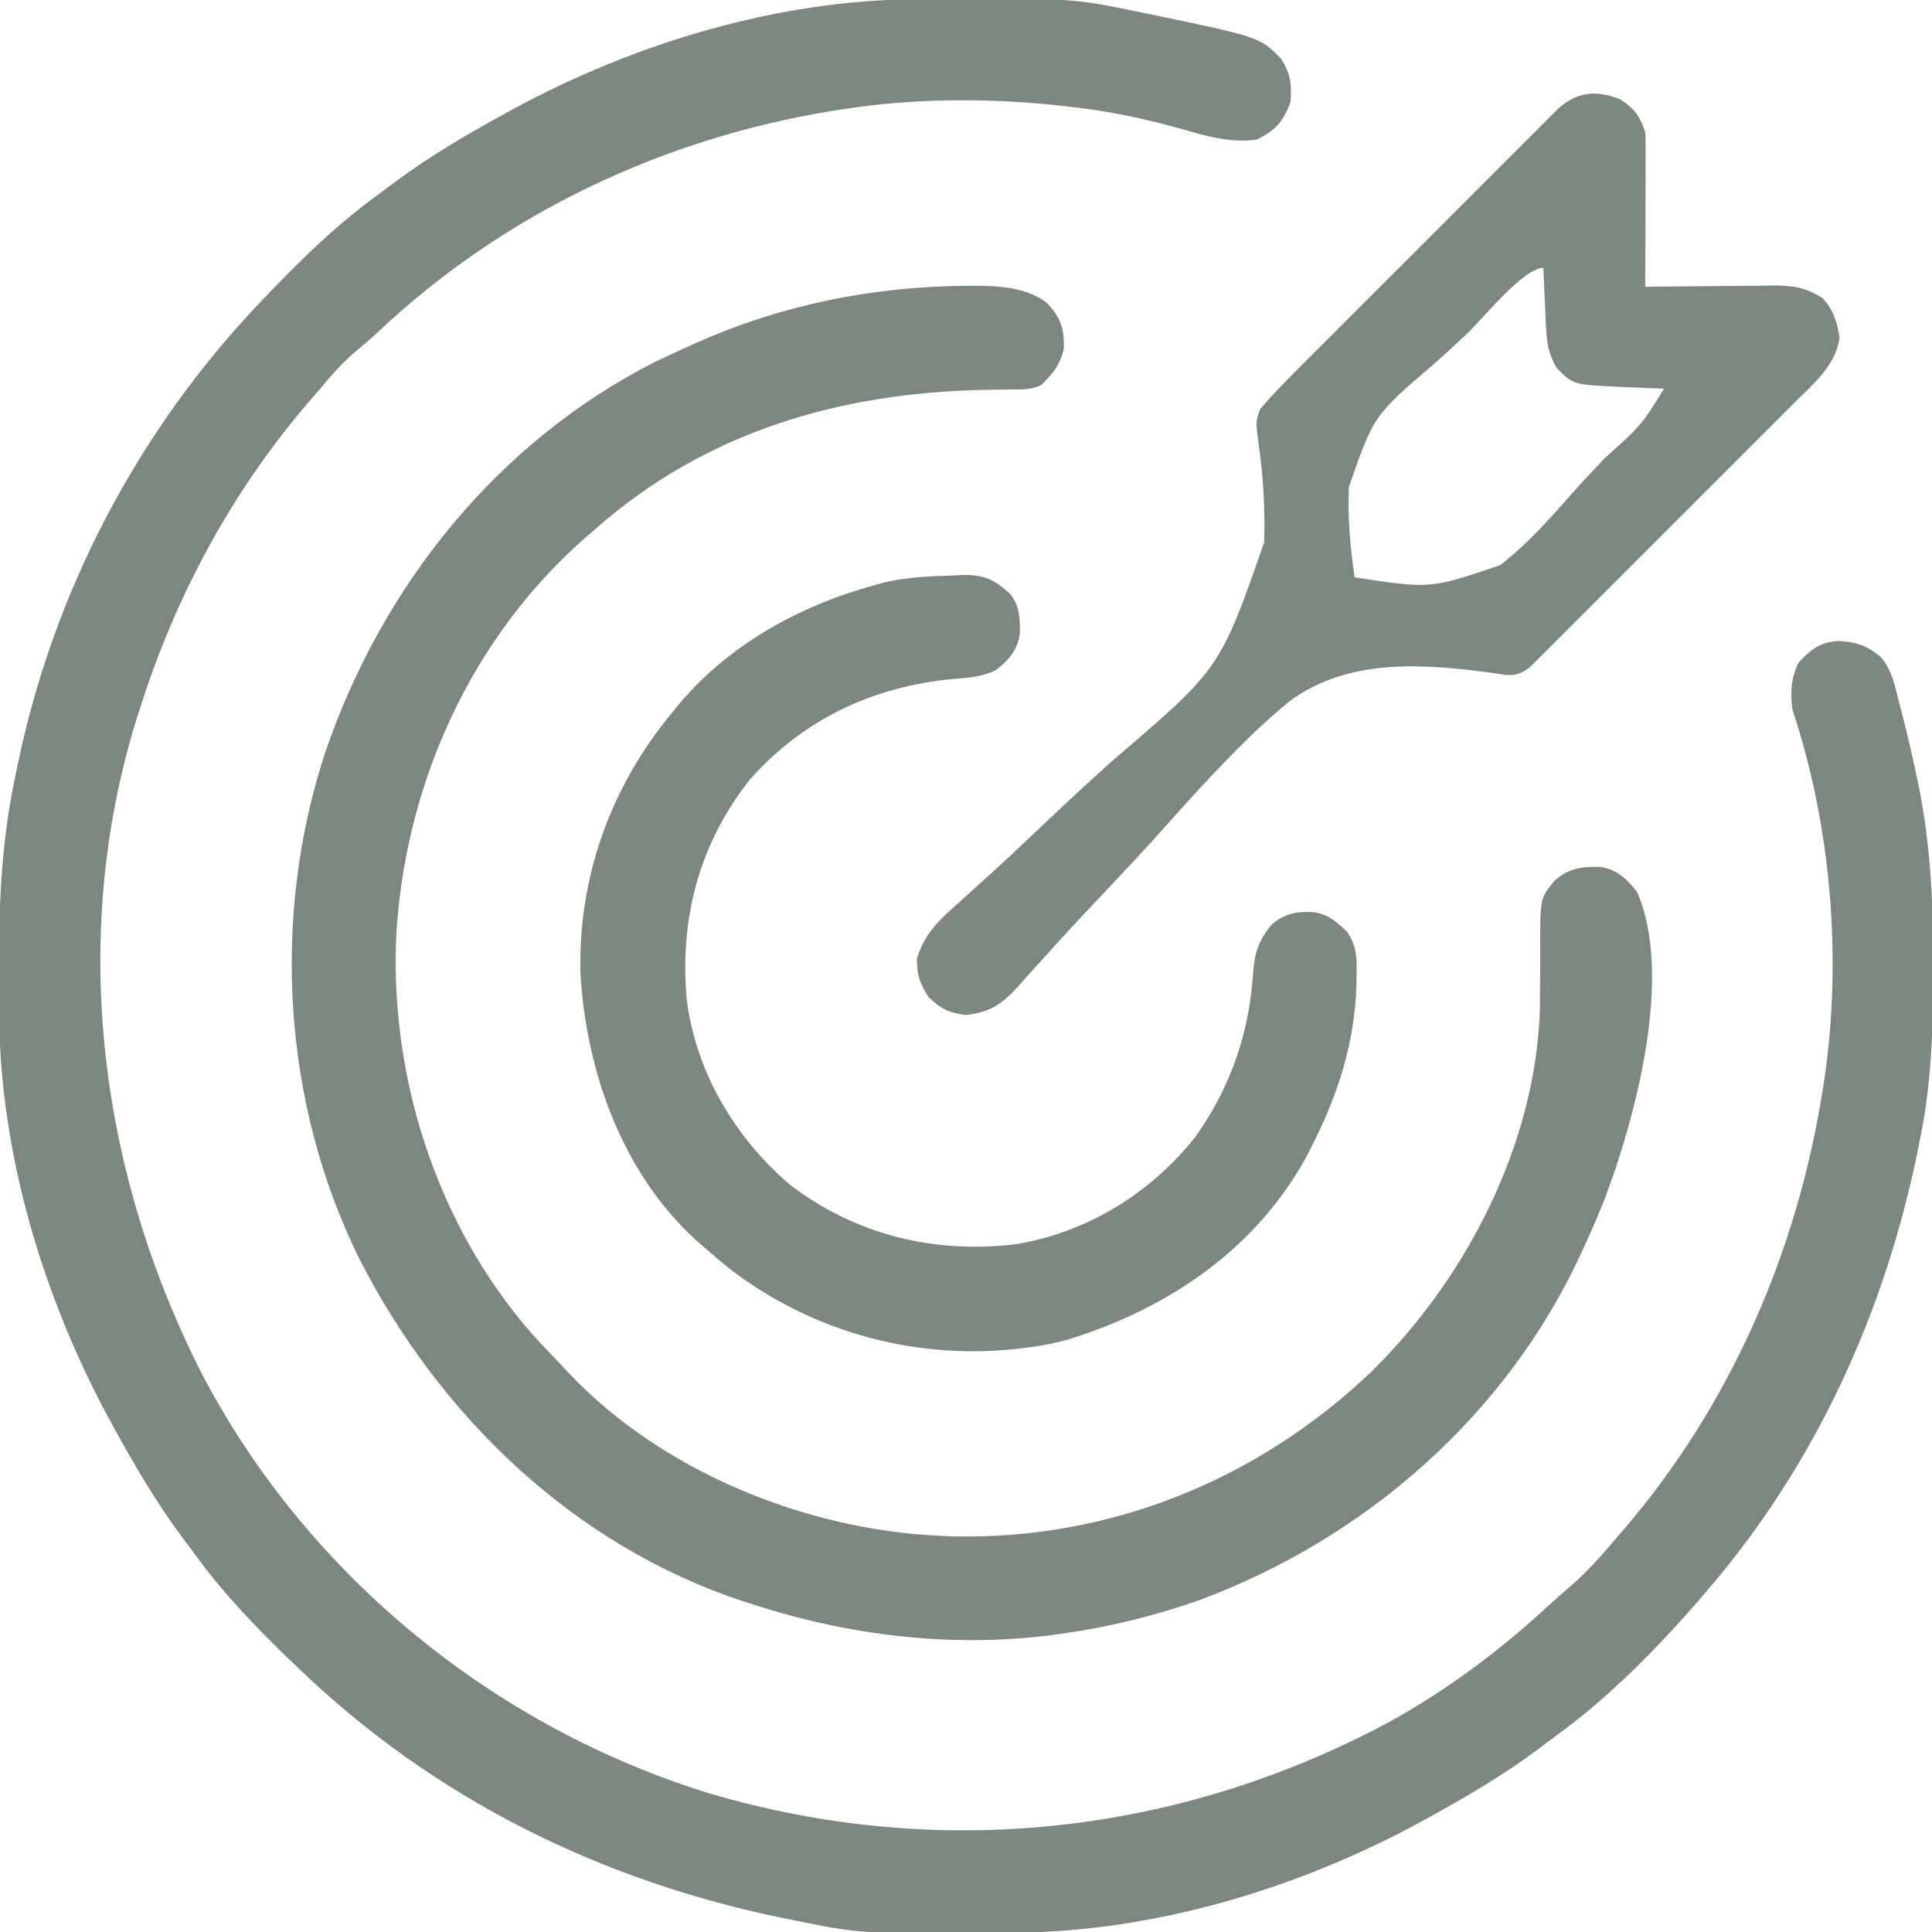 <svg width="36" height="36" viewBox="0 0 36 36" fill="none" xmlns="http://www.w3.org/2000/svg">
<g clip-path="url(#clip0_336_12969)">
<path d="M17.08 -0.014C17.145 -0.015 17.21 -0.015 17.277 -0.016C19.987 -0.032 19.987 -0.032 21.164 0.211C21.24 0.226 21.316 0.242 21.395 0.258C23.477 0.69 23.477 0.69 23.875 1.099C24.05 1.387 24.07 1.557 24.047 1.898C23.919 2.26 23.76 2.435 23.414 2.602C22.927 2.667 22.484 2.539 22.021 2.404C21.488 2.257 20.96 2.132 20.413 2.052C20.359 2.044 20.305 2.037 20.25 2.029C18.745 1.824 17.182 1.802 15.68 2.039C15.615 2.049 15.55 2.06 15.483 2.07C12.343 2.587 9.401 3.974 7.077 6.155C6.929 6.293 6.779 6.424 6.623 6.552C6.354 6.78 6.132 7.043 5.906 7.313C5.853 7.373 5.801 7.434 5.746 7.497C4.311 9.17 3.265 11.121 2.602 13.219C2.585 13.271 2.568 13.324 2.551 13.378C1.27 17.485 1.853 21.914 3.814 25.699C5.785 29.396 9.234 32.191 13.23 33.421C17.519 34.68 21.988 34.187 25.919 32.069C26.96 31.49 27.93 30.77 28.804 29.964C28.966 29.815 29.132 29.671 29.298 29.527C29.591 29.267 29.843 28.988 30.094 28.688C30.146 28.627 30.199 28.567 30.253 28.504C32.242 26.186 33.487 23.328 33.961 20.32C33.97 20.263 33.979 20.205 33.989 20.146C34.329 17.878 34.124 15.396 33.398 13.219C33.36 12.891 33.368 12.649 33.513 12.349C33.735 12.103 33.915 11.964 34.255 11.944C34.589 11.963 34.801 12.028 35.06 12.258C35.249 12.488 35.305 12.763 35.376 13.047C35.393 13.112 35.41 13.177 35.428 13.244C35.543 13.684 35.644 14.127 35.736 14.572C35.747 14.624 35.758 14.675 35.769 14.728C35.977 15.808 36.026 16.876 36.022 17.974C36.022 18.042 36.022 18.11 36.022 18.18C36.018 19.189 35.99 20.173 35.789 21.164C35.768 21.271 35.768 21.271 35.747 21.379C35.129 24.449 33.833 27.294 31.781 29.672C31.737 29.724 31.692 29.777 31.646 29.831C30.851 30.74 29.993 31.616 29.015 32.329C28.898 32.414 28.782 32.502 28.666 32.59C28.005 33.083 27.3 33.495 26.578 33.891C26.532 33.916 26.485 33.942 26.437 33.968C24.144 35.209 21.475 36.001 18.858 36.014C18.795 36.015 18.732 36.015 18.666 36.016C16.027 36.032 16.027 36.032 14.836 35.789C14.728 35.768 14.728 35.768 14.617 35.746C11.193 35.049 8.077 33.508 5.555 31.078C5.508 31.034 5.462 30.989 5.414 30.944C4.785 30.337 4.19 29.723 3.672 29.017C3.586 28.899 3.498 28.782 3.41 28.666C2.917 28.005 2.505 27.3 2.109 26.578C2.071 26.508 2.071 26.508 2.032 26.437C0.801 24.163 0.006 21.51 -0.017 18.915C-0.017 18.849 -0.018 18.783 -0.019 18.715C-0.031 17.28 -0.019 15.894 0.281 14.484C0.294 14.419 0.308 14.354 0.321 14.288C0.997 10.998 2.595 7.971 4.922 5.555C4.966 5.508 5.011 5.462 5.057 5.414C5.663 4.785 6.277 4.19 6.983 3.673C7.101 3.586 7.218 3.498 7.334 3.41C7.995 2.917 8.7 2.505 9.422 2.109C9.492 2.071 9.492 2.071 9.563 2.032C11.831 0.804 14.489 -0.001 17.08 -0.014Z" fill="#7C877F"/>
<path d="M17.969 5.326C18.026 5.325 18.083 5.325 18.142 5.324C18.612 5.327 19.12 5.35 19.507 5.643C19.77 5.924 19.831 6.121 19.824 6.504C19.741 6.814 19.629 6.943 19.406 7.172C19.201 7.274 19.018 7.254 18.789 7.257C18.69 7.259 18.591 7.261 18.492 7.263C18.441 7.263 18.389 7.264 18.336 7.265C15.649 7.319 13.161 8.041 11.109 9.844C11.021 9.919 11.021 9.919 10.931 9.997C8.816 11.842 7.591 14.508 7.392 17.292C7.229 19.983 8.118 22.798 9.899 24.838C10.087 25.047 10.281 25.25 10.476 25.453C10.523 25.503 10.57 25.554 10.618 25.606C12.352 27.427 15.02 28.505 17.508 28.617C17.587 28.621 17.667 28.625 17.748 28.628C20.674 28.697 23.423 27.581 25.537 25.576C27.321 23.833 28.622 21.312 28.695 18.786C28.695 18.695 28.695 18.603 28.695 18.509C28.696 18.408 28.697 18.306 28.698 18.204C28.7 18.047 28.701 17.89 28.7 17.732C28.696 16.74 28.696 16.74 28.959 16.42C29.209 16.182 29.466 16.147 29.808 16.152C30.12 16.195 30.314 16.376 30.502 16.616C31.195 18.183 30.461 20.868 29.892 22.364C29.778 22.647 29.658 22.926 29.531 23.203C29.496 23.28 29.496 23.28 29.46 23.359C28.064 26.374 25.452 28.658 22.359 29.812C21.509 30.113 20.651 30.321 19.758 30.445C19.712 30.452 19.666 30.459 19.618 30.465C17.72 30.71 15.801 30.476 13.992 29.883C13.917 29.858 13.917 29.858 13.84 29.834C10.681 28.793 8.179 26.369 6.689 23.443C5.266 20.556 5.055 17.085 6.056 14.033C7.11 10.931 9.261 8.234 12.212 6.741C12.406 6.647 12.601 6.557 12.797 6.469C12.849 6.445 12.901 6.421 12.955 6.397C14.546 5.686 16.232 5.343 17.969 5.326Z" fill="#7C877F"/>
<path d="M30.182 1.846C30.45 2.017 30.556 2.161 30.656 2.461C30.662 2.557 30.665 2.653 30.664 2.75C30.664 2.807 30.664 2.865 30.664 2.924C30.664 2.986 30.663 3.048 30.663 3.112C30.663 3.208 30.663 3.208 30.663 3.305C30.662 3.509 30.662 3.712 30.661 3.916C30.66 4.053 30.66 4.191 30.66 4.329C30.659 4.667 30.658 5.006 30.656 5.344C30.741 5.343 30.826 5.342 30.914 5.34C31.231 5.337 31.548 5.334 31.865 5.332C32.002 5.331 32.139 5.33 32.276 5.328C32.473 5.325 32.67 5.324 32.867 5.323C32.959 5.322 32.959 5.322 33.052 5.32C33.409 5.32 33.651 5.358 33.961 5.555C34.164 5.774 34.236 6.005 34.277 6.297C34.202 6.819 33.781 7.161 33.422 7.518C33.369 7.572 33.315 7.626 33.259 7.682C33.082 7.86 32.904 8.037 32.726 8.215C32.602 8.339 32.478 8.462 32.355 8.586C32.096 8.845 31.837 9.104 31.578 9.362C31.312 9.628 31.046 9.894 30.78 10.16C30.459 10.482 30.138 10.803 29.816 11.125C29.694 11.247 29.571 11.37 29.449 11.492C29.278 11.663 29.107 11.834 28.936 12.005C28.885 12.056 28.834 12.107 28.782 12.159C28.735 12.205 28.689 12.252 28.641 12.299C28.6 12.339 28.56 12.38 28.518 12.421C28.372 12.545 28.25 12.59 28.058 12.576C28.006 12.568 27.954 12.56 27.9 12.552C26.587 12.37 25.151 12.24 24.032 13.064C23.675 13.356 23.341 13.668 23.018 13.996C22.985 14.03 22.952 14.063 22.918 14.098C22.511 14.513 22.12 14.943 21.734 15.378C21.336 15.826 20.925 16.261 20.514 16.697C20.414 16.803 20.315 16.908 20.216 17.014C20.183 17.048 20.151 17.082 20.118 17.117C19.899 17.351 19.683 17.588 19.469 17.827C19.412 17.889 19.355 17.952 19.296 18.017C19.19 18.133 19.085 18.25 18.982 18.369C18.671 18.709 18.462 18.858 18 18.914C17.679 18.871 17.543 18.806 17.306 18.584C17.137 18.321 17.086 18.171 17.086 17.859C17.231 17.385 17.509 17.136 17.875 16.812C17.997 16.701 18.119 16.59 18.241 16.48C18.338 16.392 18.338 16.392 18.437 16.303C18.819 15.955 19.193 15.6 19.568 15.245C19.963 14.872 20.36 14.503 20.767 14.142C22.736 12.459 22.736 12.459 23.557 10.103C23.575 9.5 23.541 8.896 23.456 8.299C23.396 7.854 23.396 7.854 23.482 7.62C23.696 7.371 23.922 7.137 24.154 6.906C24.208 6.852 24.262 6.798 24.317 6.742C24.495 6.564 24.673 6.386 24.851 6.209C24.974 6.085 25.098 5.961 25.221 5.838C25.514 5.545 25.806 5.254 26.098 4.962C26.331 4.729 26.564 4.496 26.797 4.263C27.118 3.941 27.439 3.62 27.76 3.299C27.883 3.176 28.005 3.054 28.128 2.931C28.299 2.76 28.47 2.589 28.641 2.419C28.692 2.368 28.742 2.317 28.794 2.265C28.841 2.218 28.888 2.172 28.936 2.124C28.977 2.083 29.017 2.043 29.059 2.002C29.406 1.705 29.757 1.682 30.182 1.846ZM27.334 6.22C27.129 6.413 26.923 6.605 26.71 6.79C25.599 7.741 25.599 7.741 25.135 9.072C25.108 9.637 25.159 10.199 25.242 10.758C26.651 10.974 26.651 10.974 27.956 10.53C28.465 10.134 28.895 9.649 29.319 9.165C29.507 8.953 29.702 8.749 29.896 8.543C30.581 7.93 30.581 7.93 31.008 7.242C30.872 7.237 30.872 7.237 30.733 7.232C30.612 7.226 30.491 7.221 30.371 7.216C30.281 7.213 30.281 7.213 30.19 7.209C29.317 7.169 29.317 7.169 29.013 6.864C28.849 6.599 28.82 6.372 28.806 6.063C28.803 6.001 28.8 5.938 28.797 5.874C28.794 5.809 28.791 5.744 28.789 5.678C28.785 5.612 28.782 5.546 28.779 5.478C28.772 5.316 28.765 5.154 28.758 4.992C28.386 4.992 27.625 5.944 27.334 6.22Z" fill="#7C877F"/>
<path d="M17.771 10.723C17.828 10.72 17.885 10.717 17.943 10.713C18.335 10.709 18.536 10.801 18.822 11.068C19.003 11.288 19.008 11.532 19.004 11.808C18.963 12.111 18.791 12.308 18.554 12.488C18.293 12.614 18.043 12.631 17.758 12.652C16.264 12.792 14.97 13.402 13.97 14.528C13.026 15.728 12.659 17.121 12.797 18.633C12.97 19.98 13.689 21.186 14.708 22.067C15.933 23.008 17.401 23.368 18.93 23.184C20.268 22.961 21.452 22.23 22.285 21.169C22.947 20.226 23.283 19.231 23.354 18.085C23.382 17.728 23.464 17.514 23.695 17.227C23.946 17.018 24.158 16.982 24.474 16.996C24.754 17.037 24.913 17.179 25.109 17.372C25.289 17.651 25.285 17.863 25.277 18.189C25.276 18.248 25.276 18.306 25.275 18.367C25.241 19.421 24.941 20.369 24.469 21.305C24.432 21.378 24.395 21.452 24.357 21.528C23.409 23.277 21.764 24.386 19.898 24.961C19.664 25.025 19.436 25.072 19.195 25.102C19.14 25.109 19.084 25.117 19.027 25.125C17.099 25.355 15.189 24.841 13.639 23.676C13.448 23.523 13.262 23.365 13.078 23.203C13.034 23.165 12.991 23.127 12.945 23.088C11.579 21.821 10.921 19.947 10.815 18.131C10.774 16.344 11.379 14.658 12.516 13.289C12.565 13.229 12.614 13.168 12.664 13.106C13.61 11.992 14.916 11.28 16.312 10.899C16.375 10.881 16.438 10.864 16.503 10.846C16.92 10.753 17.345 10.736 17.771 10.723Z" fill="#7C877F"/>
</g>
<defs>
<clipPath id="clip0_336_12969">
<rect width="36" height="36" fill="white"/>
</clipPath>
</defs>
</svg>
